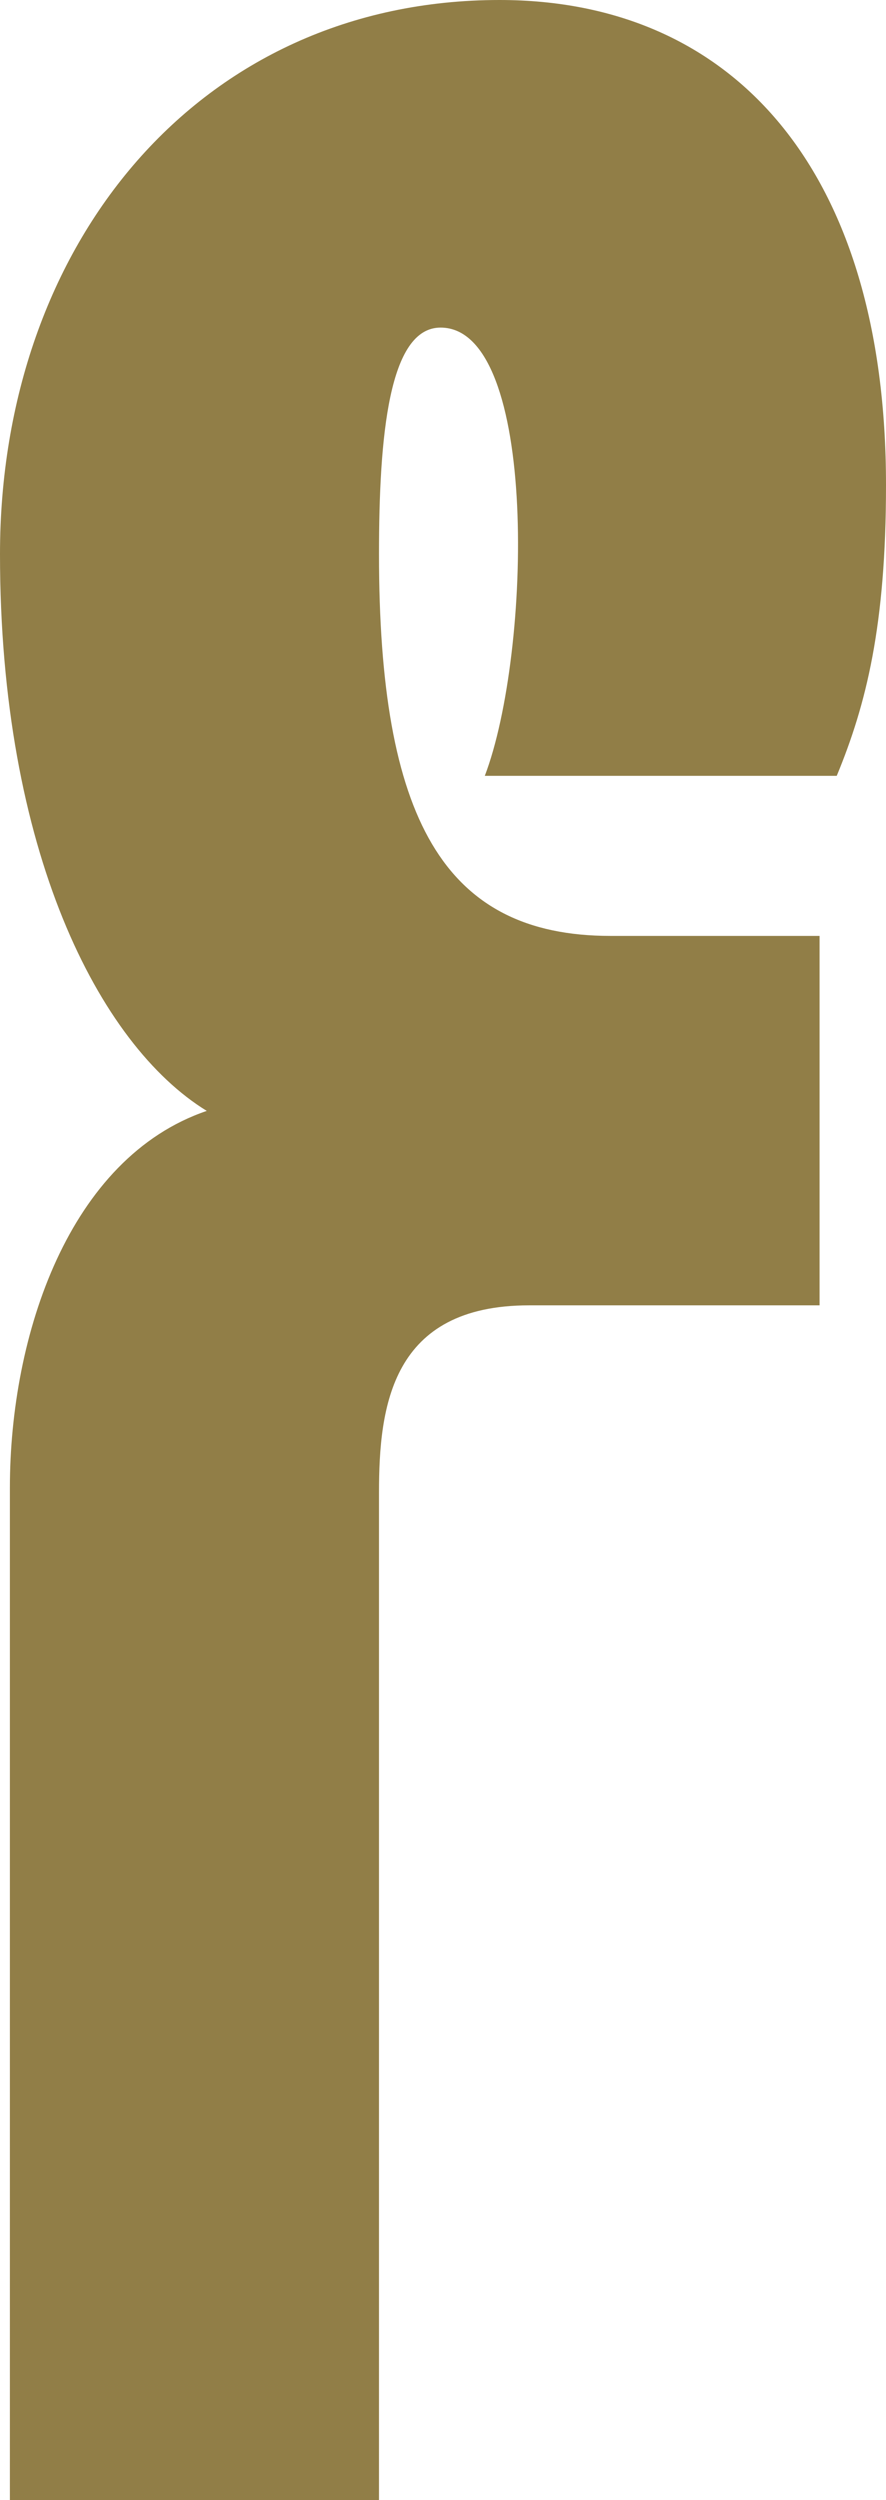 <svg viewBox="0 0 51.08 144.01" xmlns="http://www.w3.org/2000/svg" data-name="Capa 2" id="Capa_2">
  <defs>
    <style>
      .cls-1 {
        fill: #917e47;
      }
    </style>
  </defs>
  <g data-name="Capa 3" id="Capa_3">
    <path d="M21.85,144.01H.57v-58.31c0-8.8,3.41-19.01,11.35-21.71C5.68,60.16,0,48.95,0,31.92,0,14.05,11.49,0,28.8,0c13.48,0,22.28,9.79,22.28,27.95,0,8.09-1.14,12.63-2.84,16.74h-20.29c2.7-7.09,3.12-25.82-2.55-25.82-2.98,0-3.55,6.24-3.55,13.05,0,15.18,3.69,21.99,13.34,21.99h12.06v21.28h-16.74c-7.95,0-8.66,5.82-8.66,10.78v58.03Z" class="cls-1"></path>
  </g>
</svg>
